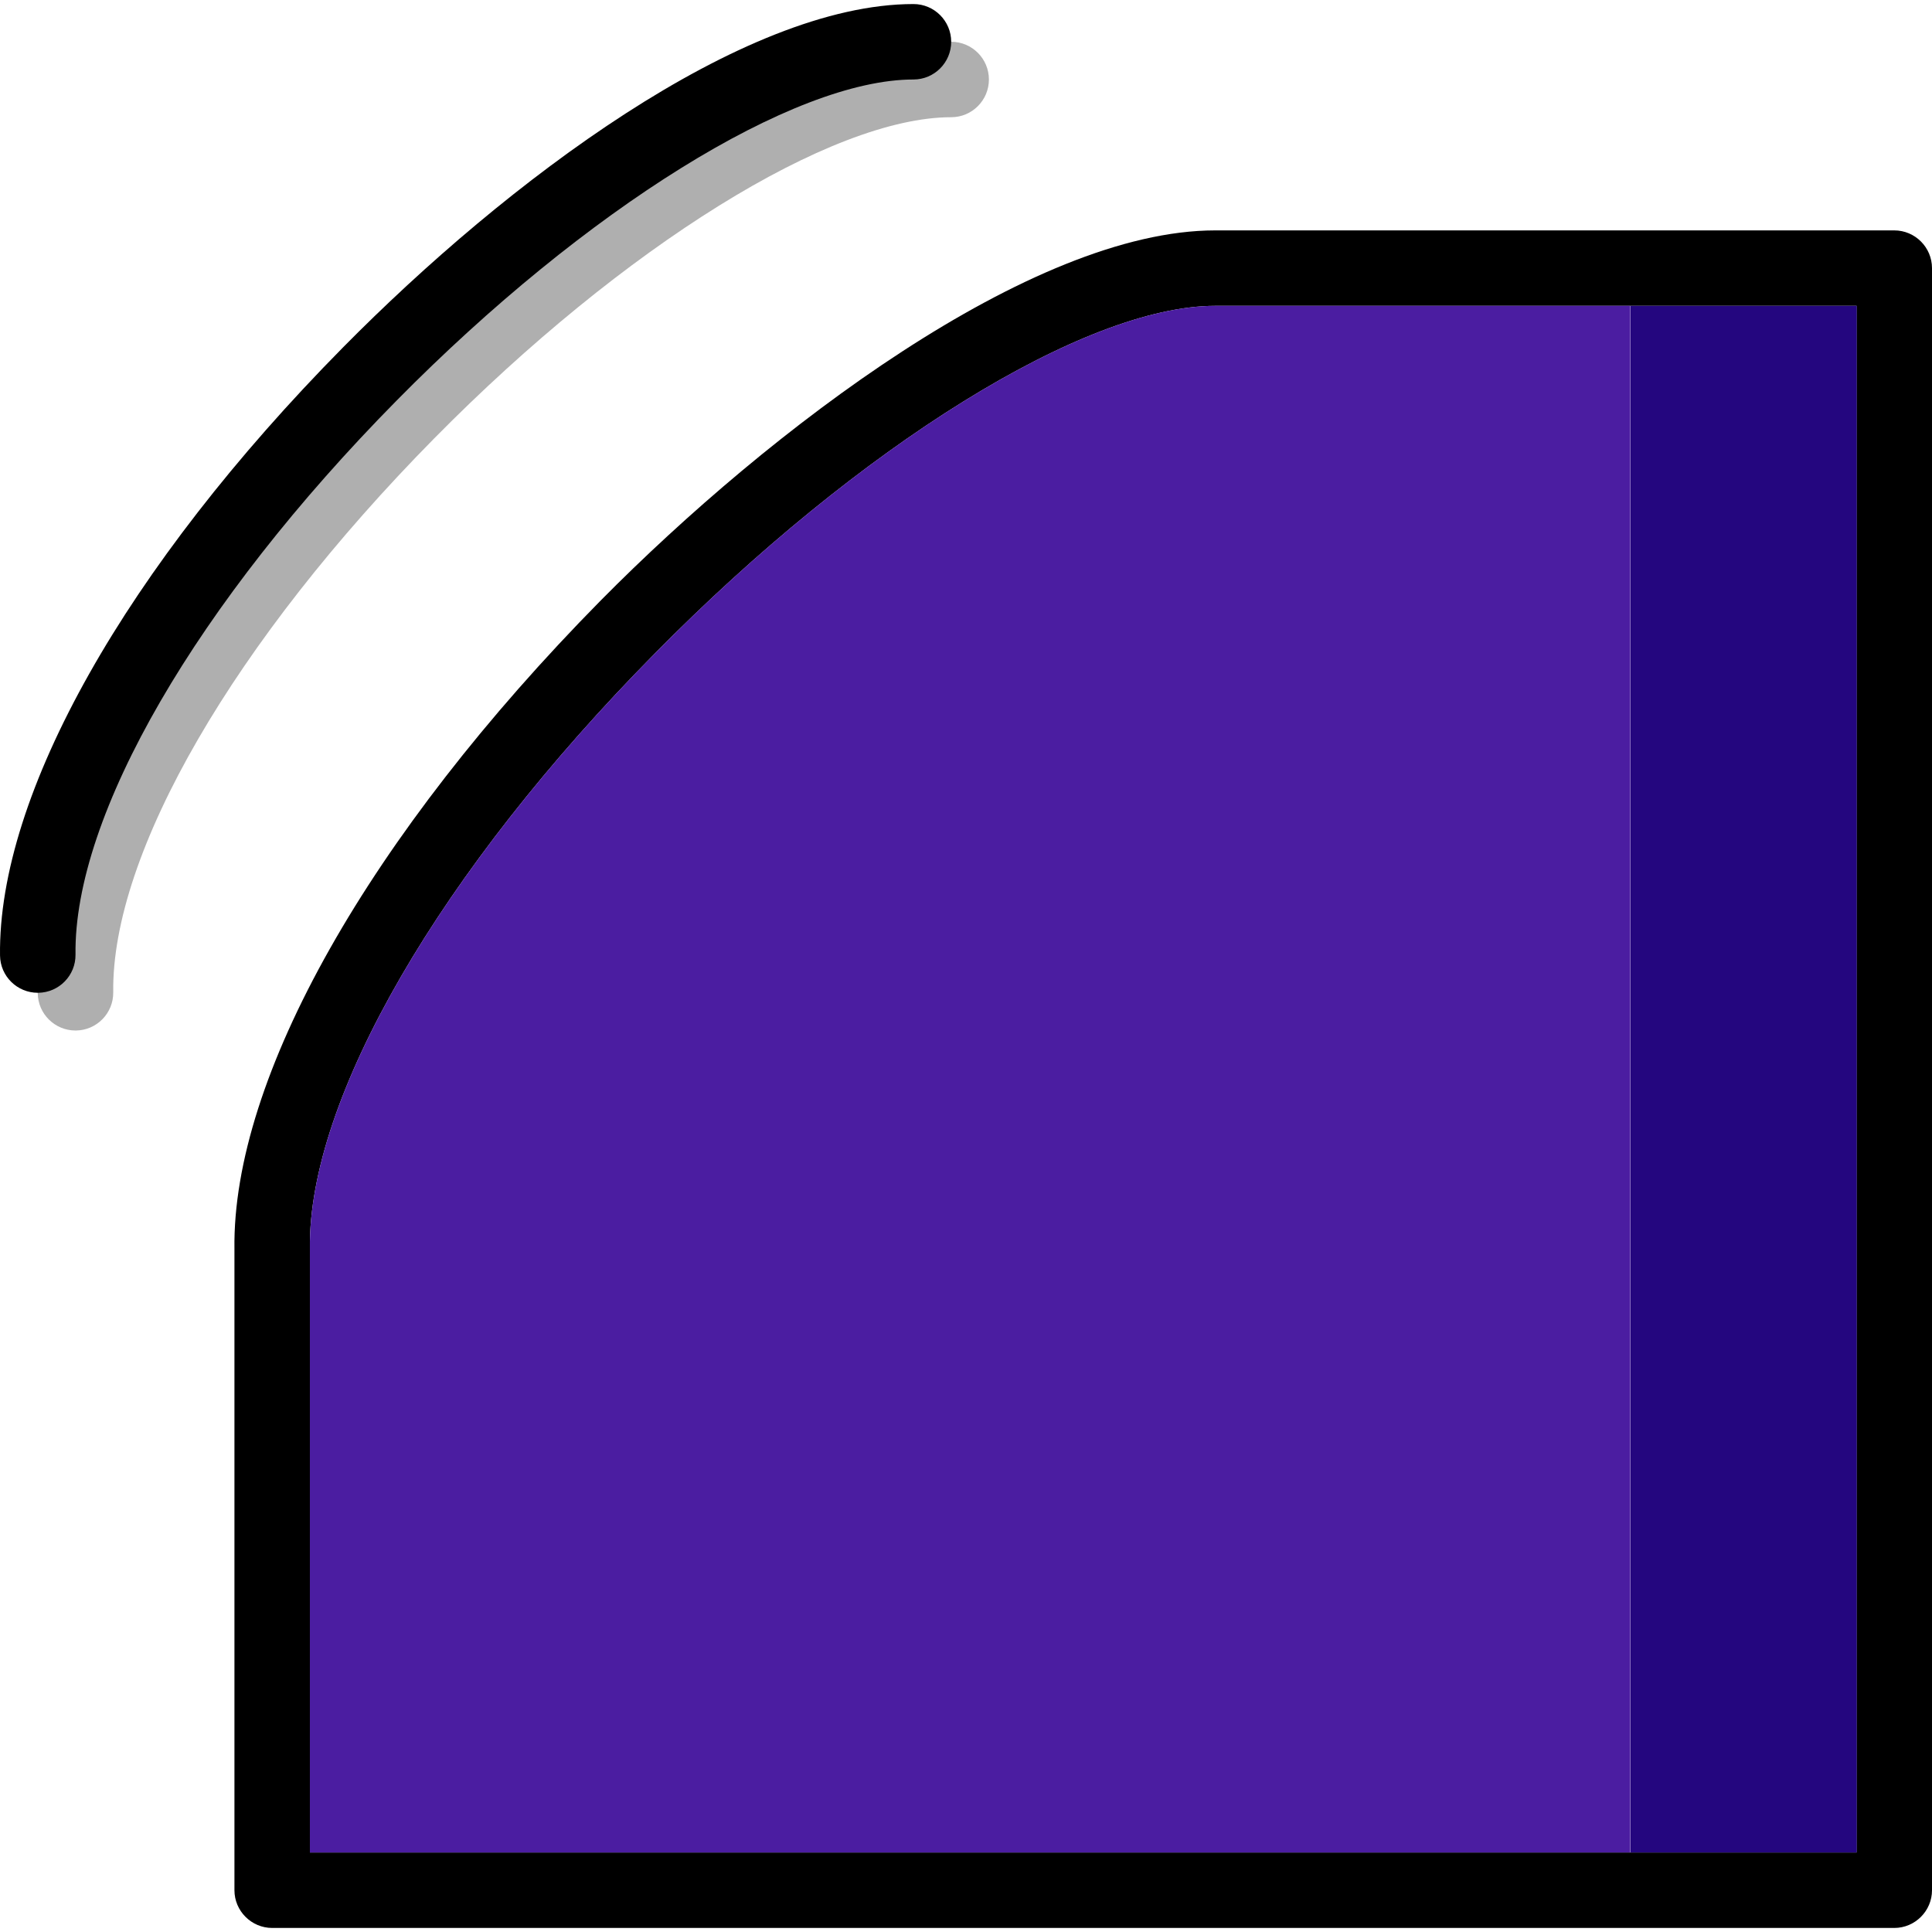 <?xml version="1.0" encoding="iso-8859-1"?>
<!-- Uploaded to: SVG Repo, www.svgrepo.com, Generator: SVG Repo Mixer Tools -->
<svg version="1.1" id="Layer_1" xmlns="http://www.w3.org/2000/svg" xmlns:xlink="http://www.w3.org/1999/xlink" 
	 viewBox="0 0 511.997 511.997" xml:space="preserve">
<path style="fill:#AFAFAF;" d="M252.073,31.064c5.518,0,9.997-4.479,9.997-9.997s-4.479-9.997-9.997-9.997
	c-45.257,0-107.788,47.026-151.216,91.033C43.394,160.337,9.434,220.569,10.004,263.226c0.07,5.478,4.539,9.867,9.997,9.867
	c0.05,0,0.09,0,0.14,0c5.518-0.07,9.937-4.609,9.867-10.127c-0.49-36.869,32.111-93.123,85.095-146.817
	C165.309,65.254,220.363,31.064,252.073,31.064z"/>
<path d="M502,61.056H322.053c-48.786,0-118.165,52.885-162.852,98.071c-61.382,62.282-97.671,126.563-97.072,171.85v169.95
	c0,5.498,4.499,9.997,9.997,9.997H502c5.498,0,9.997-4.499,9.997-9.997V71.053C511.997,65.554,507.498,61.056,502,61.056z
	 M492.003,490.93H82.123V330.877c-0.5-39.688,34.49-100.071,91.373-157.654C227.88,118.039,287.563,81.05,322.053,81.05h169.95
	V490.93z"/>
<rect x="432.07" y="81.05" style="fill:#24067F;" width="59.982" height="409.88"/>
<path style="fill:#4B1DA1;" d="M432.021,81.05v409.88H82.123V330.877c-0.5-39.688,34.49-100.071,91.373-157.654
	C227.88,118.039,287.563,81.05,322.053,81.05H432.021z"/>
<path d="M242.076,21.067c5.518,0,9.997-4.479,9.997-9.997s-4.479-9.997-9.997-9.997c-45.257,0-107.788,47.026-151.216,91.033
	C33.397,150.339-0.563,210.572,0.007,253.229c0.07,5.478,4.539,9.867,9.997,9.867c0.05,0,0.09,0,0.14,0
	c5.518-0.07,9.937-4.609,9.867-10.127c-0.49-36.869,32.111-93.123,85.095-146.817C155.312,55.257,210.365,21.067,242.076,21.067z"/>
</svg>
